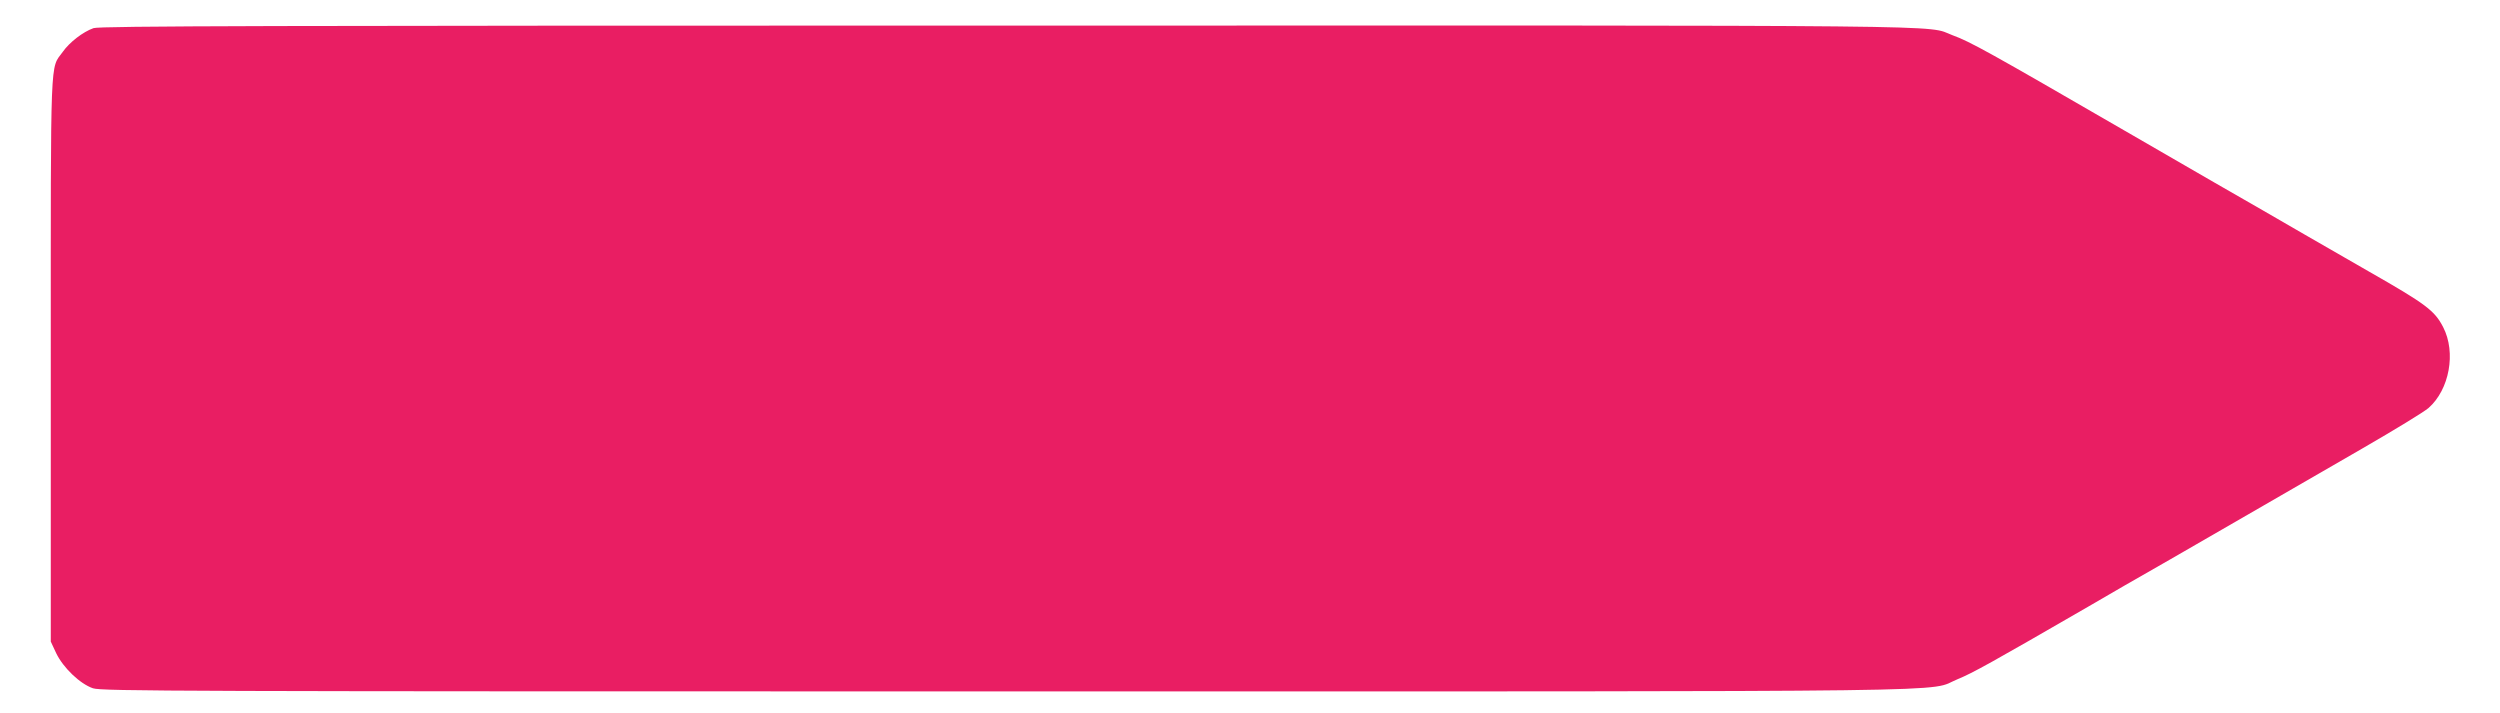 <?xml version="1.0" standalone="no"?>
<!DOCTYPE svg PUBLIC "-//W3C//DTD SVG 20010904//EN"
 "http://www.w3.org/TR/2001/REC-SVG-20010904/DTD/svg10.dtd">
<svg version="1.0" xmlns="http://www.w3.org/2000/svg"
 width="1280pt" height="365pt" viewBox="0 0 1280 365"
 preserveAspectRatio="xMidYMid meet">
<g transform="translate(0,365) scale(0.1,-0.1)"
fill="#e91e63" stroke="none">
<path d="M479 3506 c-54 -19 -123 -72 -158 -122 -65 -90 -61 15 -61 -1573 l0
-1446 28 -60 c36 -74 121 -156 188 -179 43 -15 452 -16 4680 -16 5108 0 4700
-5 4868 63 76 31 173 85 666 370 85 50 274 159 420 242 146 84 362 209 480
277 118 68 347 201 509 294 161 93 312 185 335 205 107 94 142 284 75 414 -44
85 -86 117 -384 287 -71 41 -218 125 -325 187 -107 62 -316 183 -465 268 -148
86 -353 204 -455 263 -698 404 -791 456 -884 490 -140 53 173 50 -4836 49
-3762 0 -4652 -2 -4681 -13z"/>
</g>
</svg>
